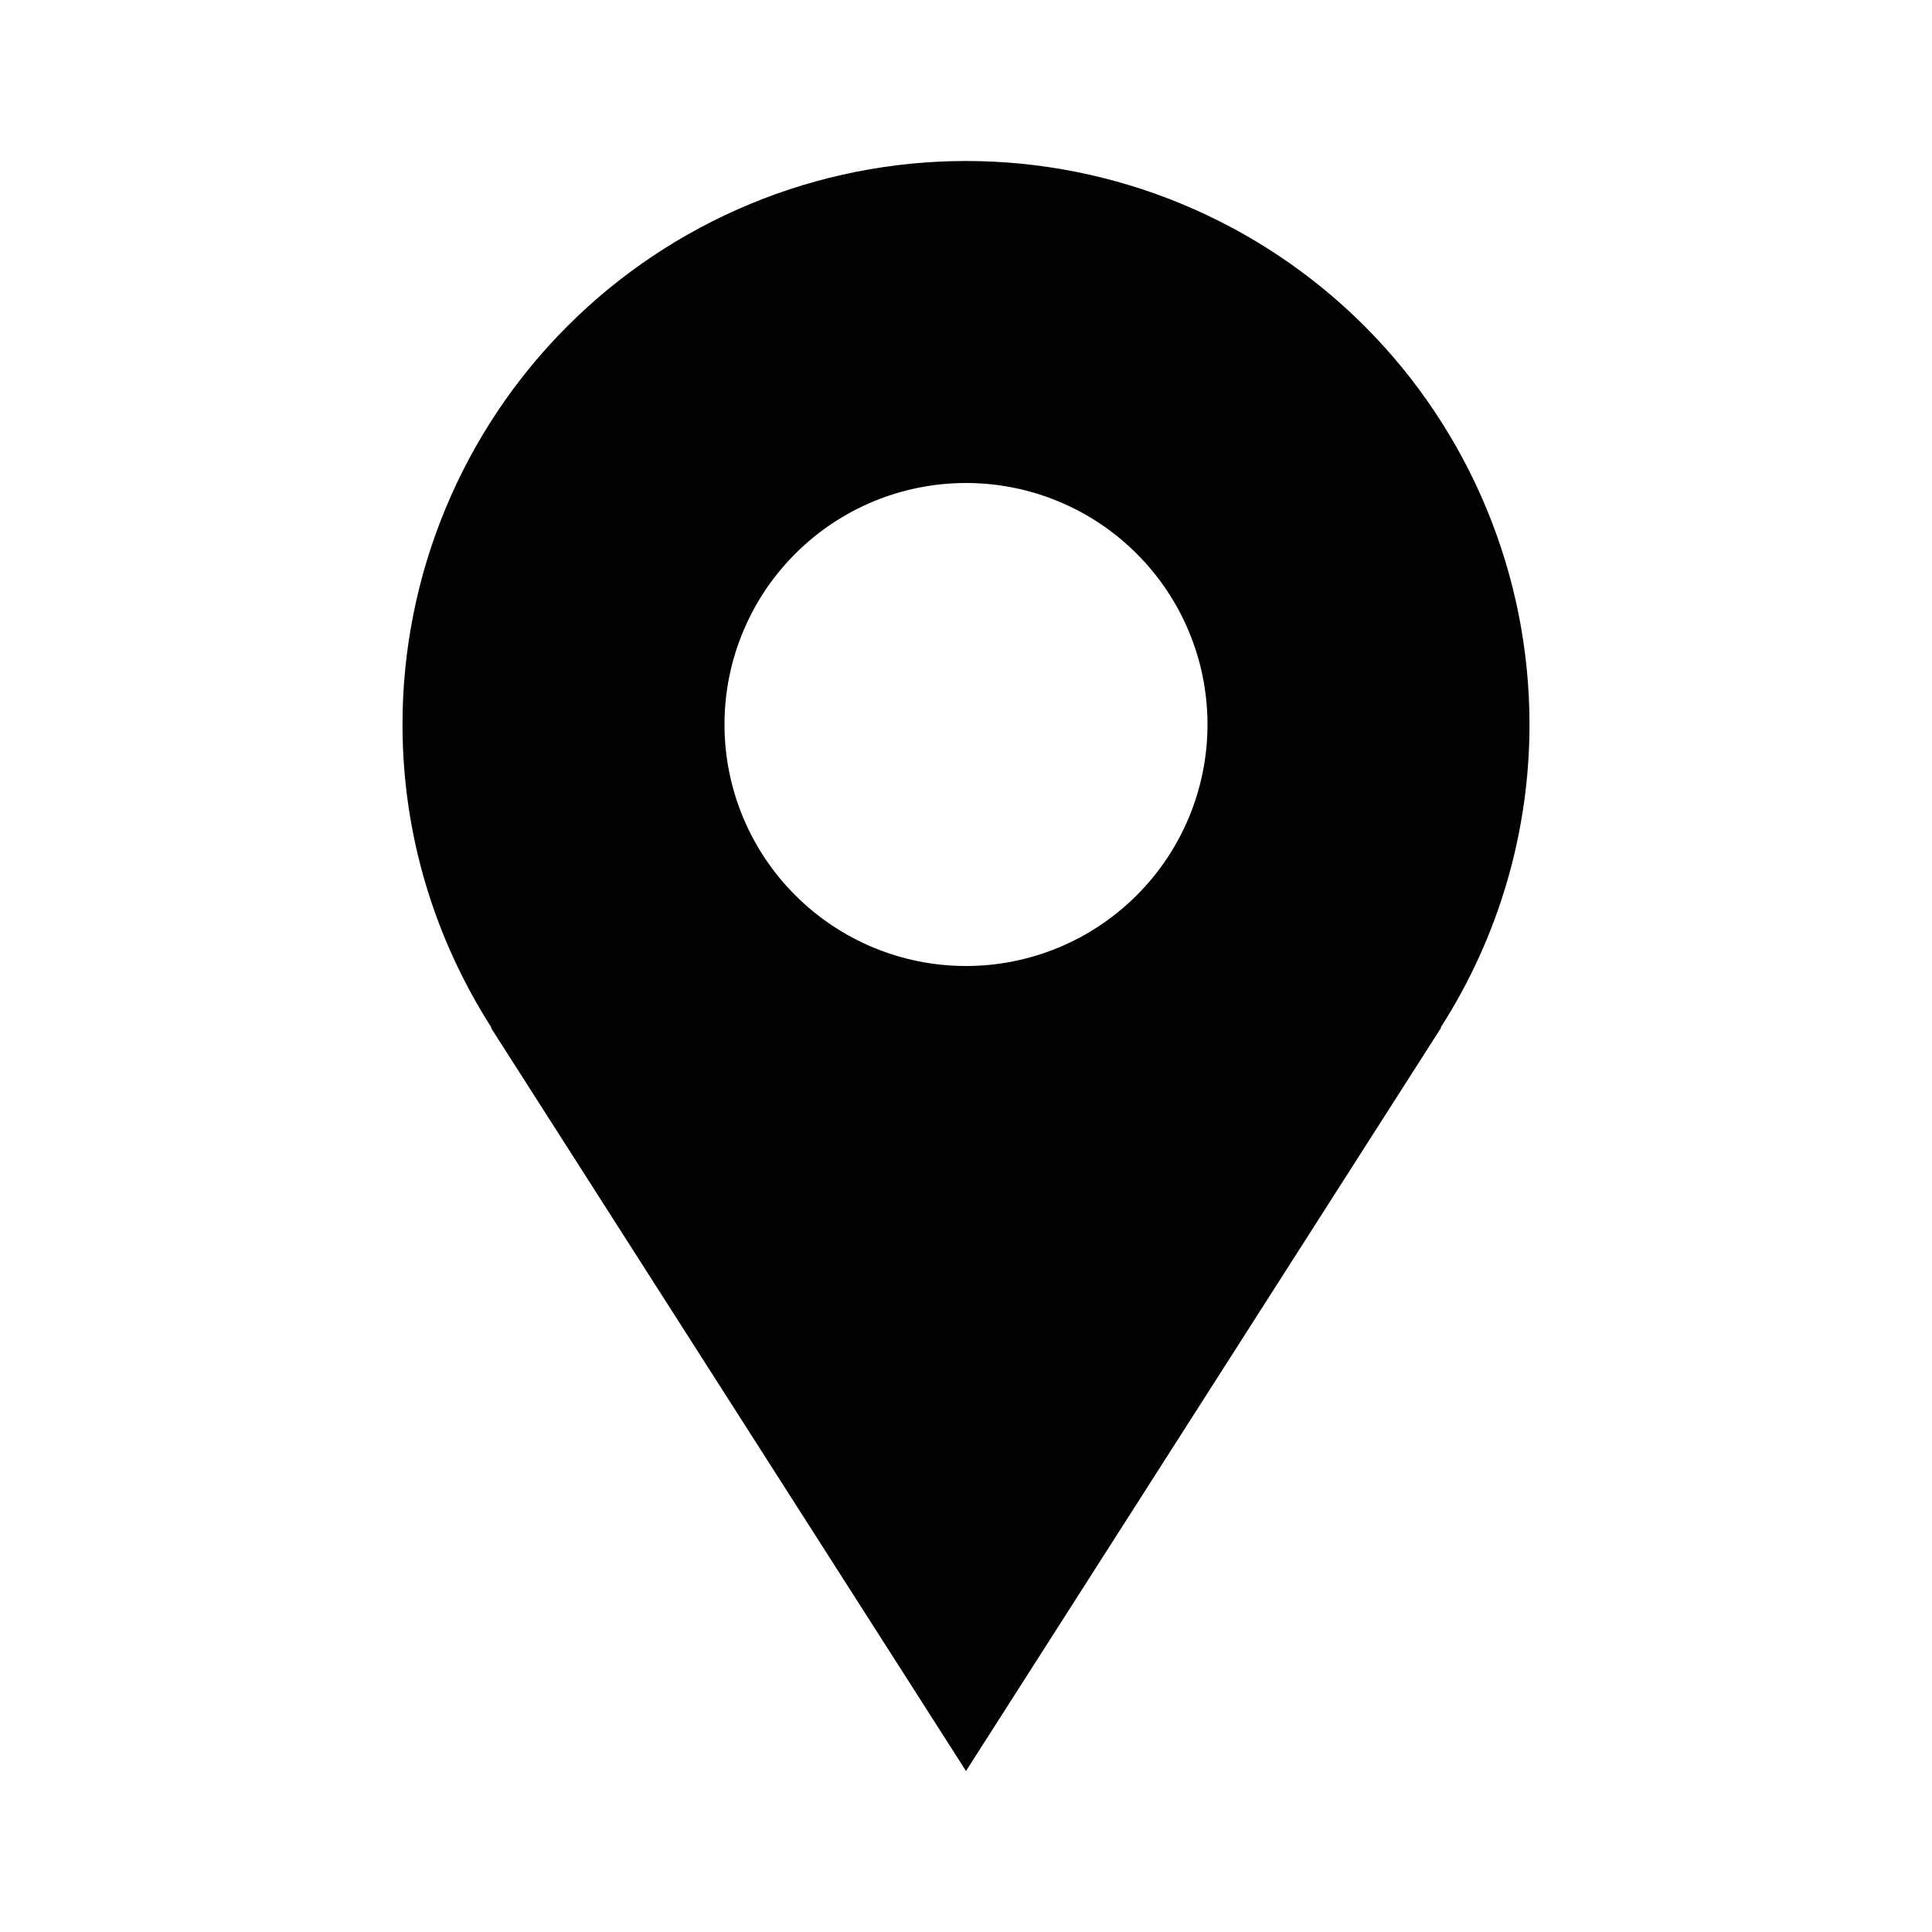 <svg width="24" height="24" viewBox="0 0 24 24" fill="none" xmlns="http://www.w3.org/2000/svg">
<path d="M19 9C19 8.081 18.819 7.17 18.467 6.321C18.115 5.472 17.6 4.7 16.95 4.05C16.3 3.4 15.528 2.885 14.679 2.533C13.829 2.181 12.919 2 12 2C11.081 2 10.171 2.181 9.321 2.533C8.472 2.885 7.7 3.4 7.05 4.05C6.4 4.7 5.885 5.472 5.533 6.321C5.181 7.17 5 8.081 5 9C5 10.387 5.409 11.677 6.105 12.765H6.097L12 22L17.903 12.765H17.896C18.617 11.642 19 10.335 19 9ZM12 12C11.204 12 10.441 11.684 9.879 11.121C9.316 10.559 9 9.796 9 9C9 8.204 9.316 7.441 9.879 6.879C10.441 6.316 11.204 6 12 6C12.796 6 13.559 6.316 14.121 6.879C14.684 7.441 15 8.204 15 9C15 9.796 14.684 10.559 14.121 11.121C13.559 11.684 12.796 12 12 12Z" fill="#020202"/>
</svg>
